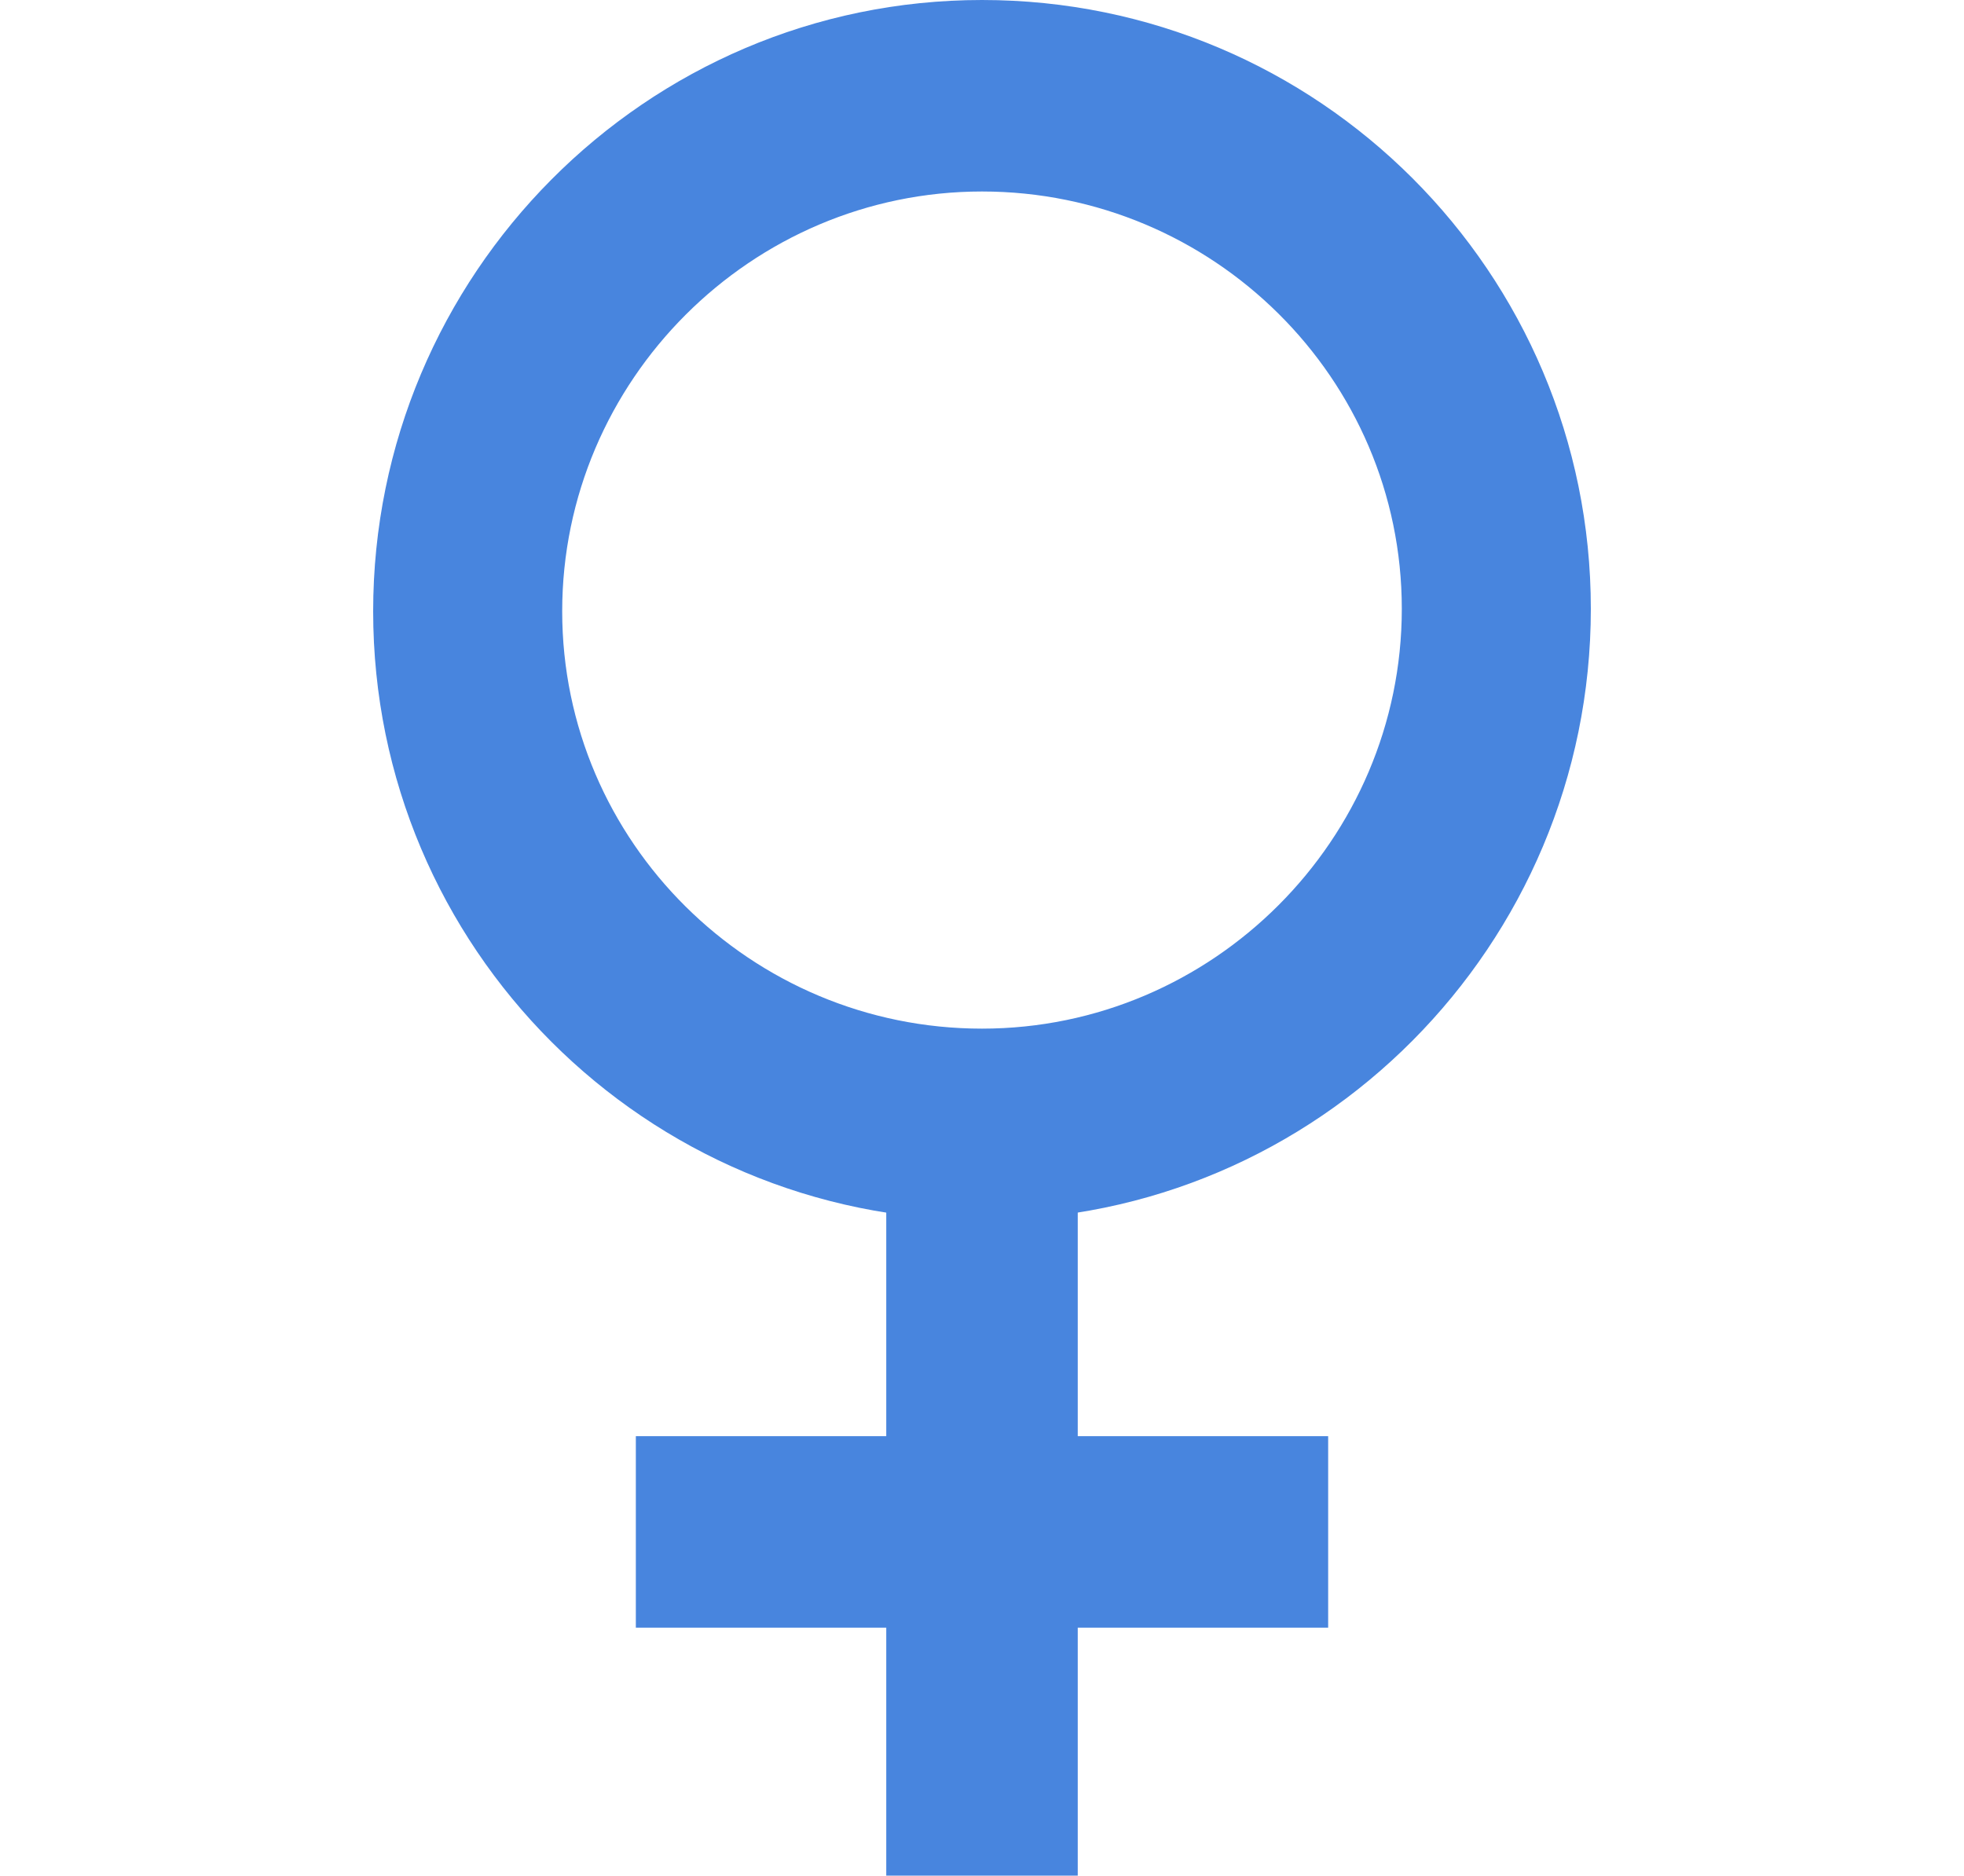 <?xml version="1.0" encoding="utf-8"?>
<!-- Generator: Adobe Illustrator 19.1.0, SVG Export Plug-In . SVG Version: 6.00 Build 0)  -->
<svg version="1.1" xmlns="http://www.w3.org/2000/svg" xmlns:xlink="http://www.w3.org/1999/xlink" x="0px" y="0px"
	 viewBox="0 0 80 76.4" style="enable-background:new 0 0 80 76.4;" xml:space="preserve">
<g id="Grid" style="display:none;">
</g>
<g id="Layer_2">
	<g>
		<path style="fill:#4885DE;" d="M40,49.7c-13.7,0-24.8-11.1-24.8-24.8S26.3,0,40,0s24.8,11.1,24.8,24.8S53.7,49.7,40,49.7z M40,7.8
			c-9.4,0-17.1,7.7-17.1,17.1S30.6,41.9,40,41.9s17.1-7.7,17.1-17.1S49.4,7.8,40,7.8z"/>
		<rect x="36.1" y="48.2" style="fill:#4885DE;" width="7.8" height="28.2"/>
		<rect x="25.9" y="58.5" style="fill:#4885DE;" width="28.2" height="7.8"/>
	</g>
</g>
<g id="Info">
</g>
</svg>
